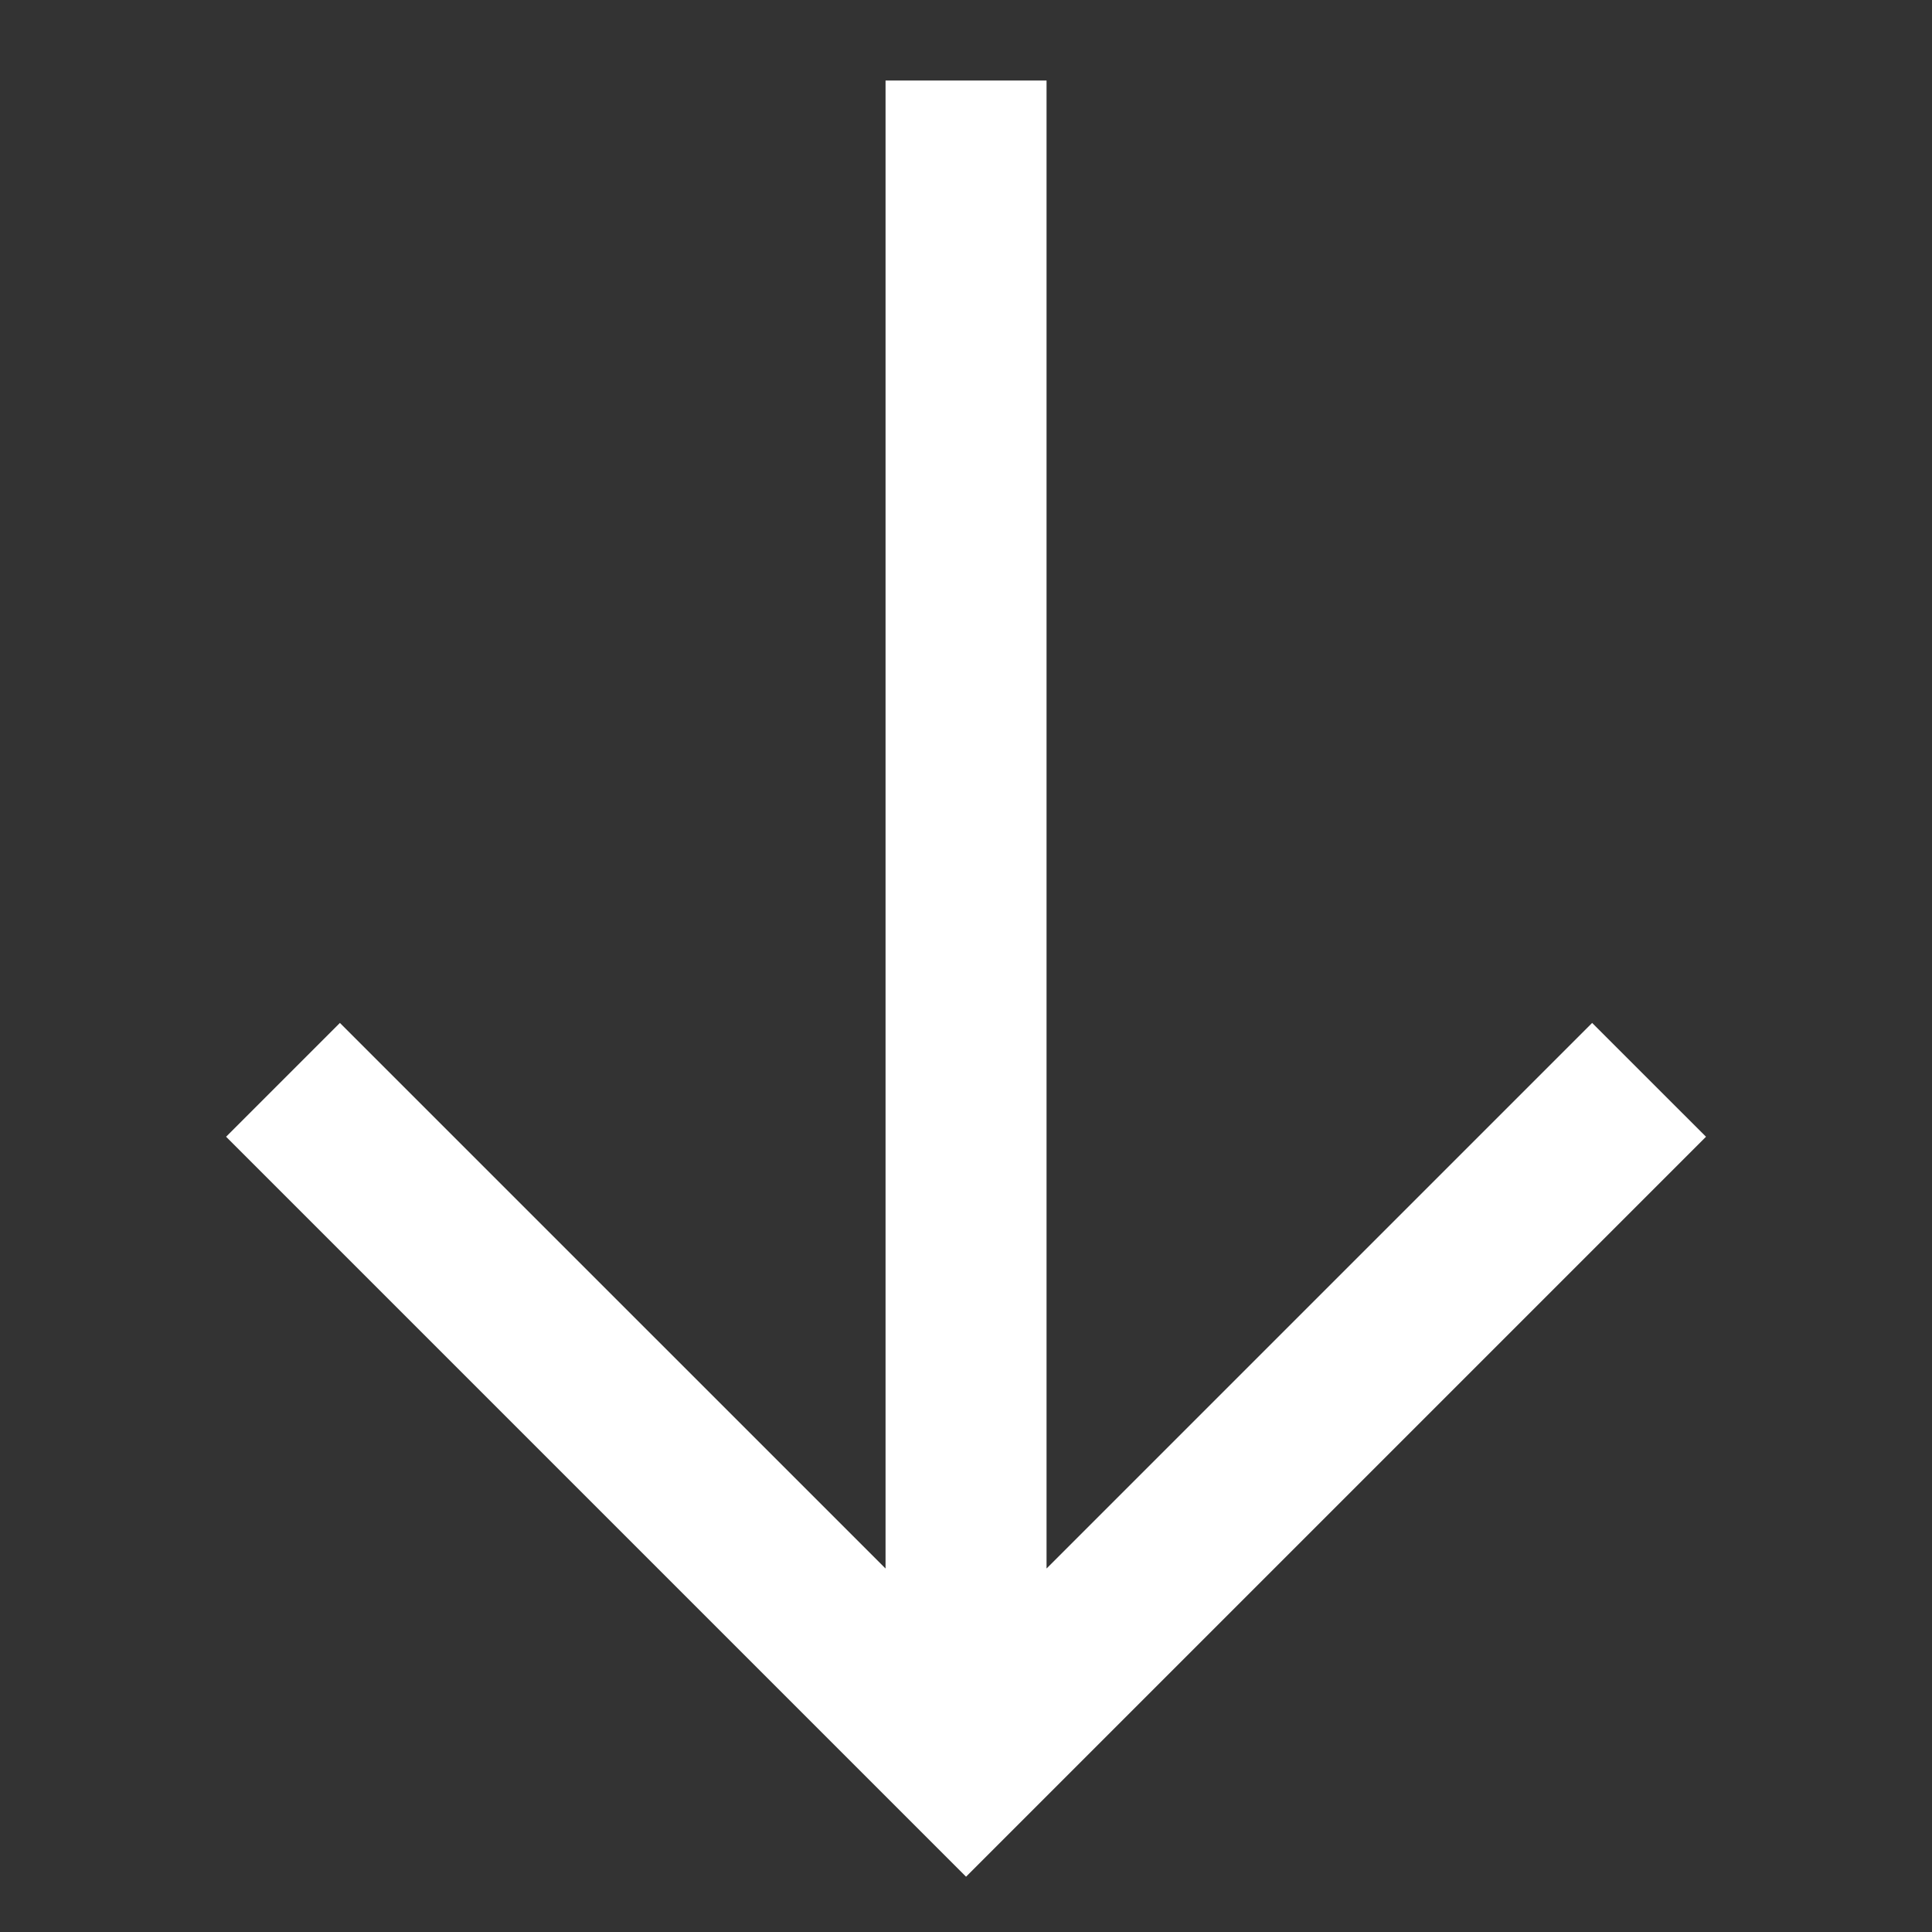 <?xml version="1.0" encoding="UTF-8"?> <svg xmlns="http://www.w3.org/2000/svg" width="45" height="45" viewBox="0 0 45 45" fill="none"><rect x="0" y="0" width="45" height="45" fill="#333333" stroke="none"/><path d="M39.736 26.477L37.084 23.826L24.376 36.534V1.875H20.626V36.534L7.917 23.826L5.266 26.477L22.501 43.712L39.736 26.477Z" fill="white"></path></svg> 